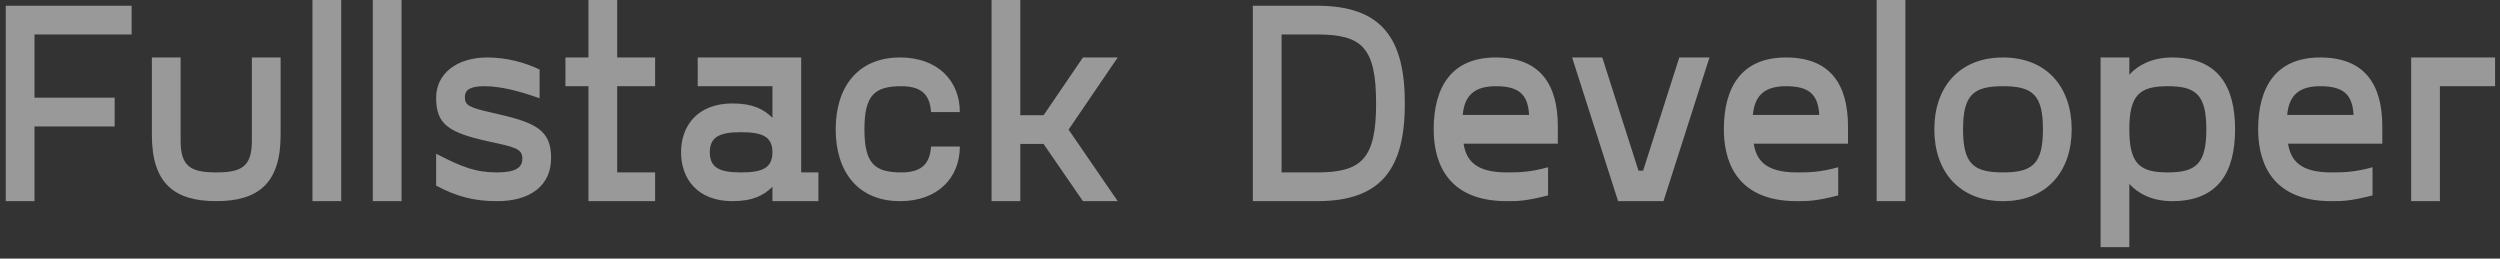 <?xml version="1.0" encoding="UTF-8"?> <svg xmlns="http://www.w3.org/2000/svg" width="174" height="18" viewBox="0 0 174 18" fill="none"><rect x="0" y="0" width="174" height="18" fill="#333333" stroke="none"/> <path opacity="0.5" d="M9.16 2.4V0.4H0.4V14H2.4V8.8H7.98V6.8H2.4V2.4H9.16ZM19.531 9.4V4H17.531V9.8C17.531 11.6 16.811 12 15.051 12C13.291 12 12.571 11.6 12.571 9.8V4H10.571V9.4C10.571 12.74 12.111 14 15.051 14C17.991 14 19.531 12.74 19.531 9.4ZM21.748 -9.53674e-07V14H23.748V-9.53674e-07H21.748ZM25.947 -9.53674e-07V14H27.947V-9.53674e-07H25.947ZM30.356 12.92C31.816 13.7 33.036 14 34.596 14C36.936 14 38.356 12.9 38.356 11C38.356 9.02 37.276 8.52 34.316 7.86C32.596 7.48 32.356 7.32 32.356 6.76C32.356 6.26 32.696 6 33.716 6C34.816 6 36.096 6.32 37.556 6.84V4.84C36.576 4.36 35.256 4 33.916 4C31.776 4 30.356 5.14 30.356 6.8C30.356 8.6 31.136 9.22 33.996 9.84C35.836 10.24 36.356 10.34 36.356 11.04C36.356 11.66 35.896 12 34.596 12C33.116 12 32.176 11.64 30.356 10.7V12.92ZM45.596 6V4H42.956V-9.53674e-07H40.956V4H39.355V6H40.956V14H45.596V12H42.956V6H45.596ZM55.762 12V4H48.562V6H53.762V8.2C53.162 7.6 52.382 7.2 50.982 7.2C48.542 7.2 47.402 8.76 47.402 10.6C47.402 12.44 48.542 14 50.982 14C52.382 14 53.162 13.6 53.762 13V14H56.962V12H55.762ZM51.582 12C50.122 12 49.402 11.7 49.402 10.6C49.402 9.5 50.122 9.2 51.582 9.2C53.042 9.2 53.762 9.5 53.762 10.6C53.762 11.7 53.042 12 51.582 12ZM58.164 9C58.164 11.94 59.704 14 62.644 14C65.264 14 66.804 12.38 66.804 10.2H64.804C64.724 11.24 64.304 12 62.744 12C60.884 12 60.164 11.4 60.164 9C60.164 6.6 60.884 6 62.744 6C64.304 6 64.724 6.76 64.804 7.8H66.804C66.804 5.62 65.264 4 62.644 4C59.704 4 58.164 6.06 58.164 9ZM77.793 4H75.373L72.633 8.02H71.013V-9.53674e-07H69.013V14H71.013V10.02H72.633L75.373 14H77.793L74.373 9.02L77.793 4ZM91.677 0.4H87.197V14H91.677C96.197 14 97.777 11.68 97.777 7.2C97.777 2.7 96.197 0.4 91.677 0.4ZM91.677 12H89.197V2.4H91.677C94.797 2.4 95.777 3.3 95.777 7.2C95.777 11.02 94.797 12 91.677 12ZM108.425 8.8C108.425 5.86 107.185 4 104.105 4C101.025 4 99.785 6.06 99.785 9C99.785 10.78 100.345 14 104.865 14C105.625 14 106.185 14 107.745 13.6V11.64C106.445 12 105.665 12 104.865 12C102.685 12 102.045 11.14 101.865 10H108.425V8.8ZM104.105 6C105.685 6 106.345 6.54 106.425 8H101.805C101.925 6.66 102.605 6 104.105 6ZM116.879 4L114.359 11.88H114.039L111.519 4H109.419L112.619 14H115.779L118.979 4H116.879ZM128.62 8.8C128.62 5.86 127.38 4 124.3 4C121.22 4 119.98 6.06 119.98 9C119.98 10.78 120.54 14 125.06 14C125.82 14 126.38 14 127.94 13.6V11.64C126.64 12 125.86 12 125.06 12C122.88 12 122.24 11.14 122.06 10H128.62V8.8ZM124.3 6C125.88 6 126.54 6.54 126.62 8H122C122.12 6.66 122.8 6 124.3 6ZM130.615 -9.53674e-07V14H132.615V-9.53674e-07H130.615ZM139.409 14C142.449 14 144.189 11.94 144.189 9C144.189 6.06 142.449 4 139.409 4C136.369 4 134.629 6.06 134.629 9C134.629 11.94 136.369 14 139.409 14ZM139.409 12C137.349 12 136.629 11.4 136.629 9C136.629 6.6 137.349 6 139.409 6C141.469 6 142.189 6.6 142.189 9C142.189 11.4 141.469 12 139.409 12ZM151.181 4C149.781 4 148.801 4.54 148.201 5.2V4H146.201V17.2H148.201V12.8C148.801 13.46 149.781 14 151.181 14C154.421 14 155.561 11.94 155.561 9C155.561 6.06 154.421 4 151.181 4ZM150.881 12C148.921 12 148.201 11.4 148.201 9C148.201 6.6 148.921 6 150.881 6C152.841 6 153.561 6.6 153.561 9C153.561 11.4 152.841 12 150.881 12ZM165.808 8.8C165.808 5.86 164.568 4 161.488 4C158.408 4 157.168 6.06 157.168 9C157.168 10.78 157.728 14 162.248 14C163.008 14 163.568 14 165.128 13.6V11.64C163.828 12 163.048 12 162.248 12C160.068 12 159.428 11.14 159.248 10H165.808V8.8ZM161.488 6C163.068 6 163.728 6.54 163.808 8H159.188C159.308 6.66 159.988 6 161.488 6ZM173.657 4H167.817V14H169.817V6H173.657V4Z" fill="white"></path> </svg> 